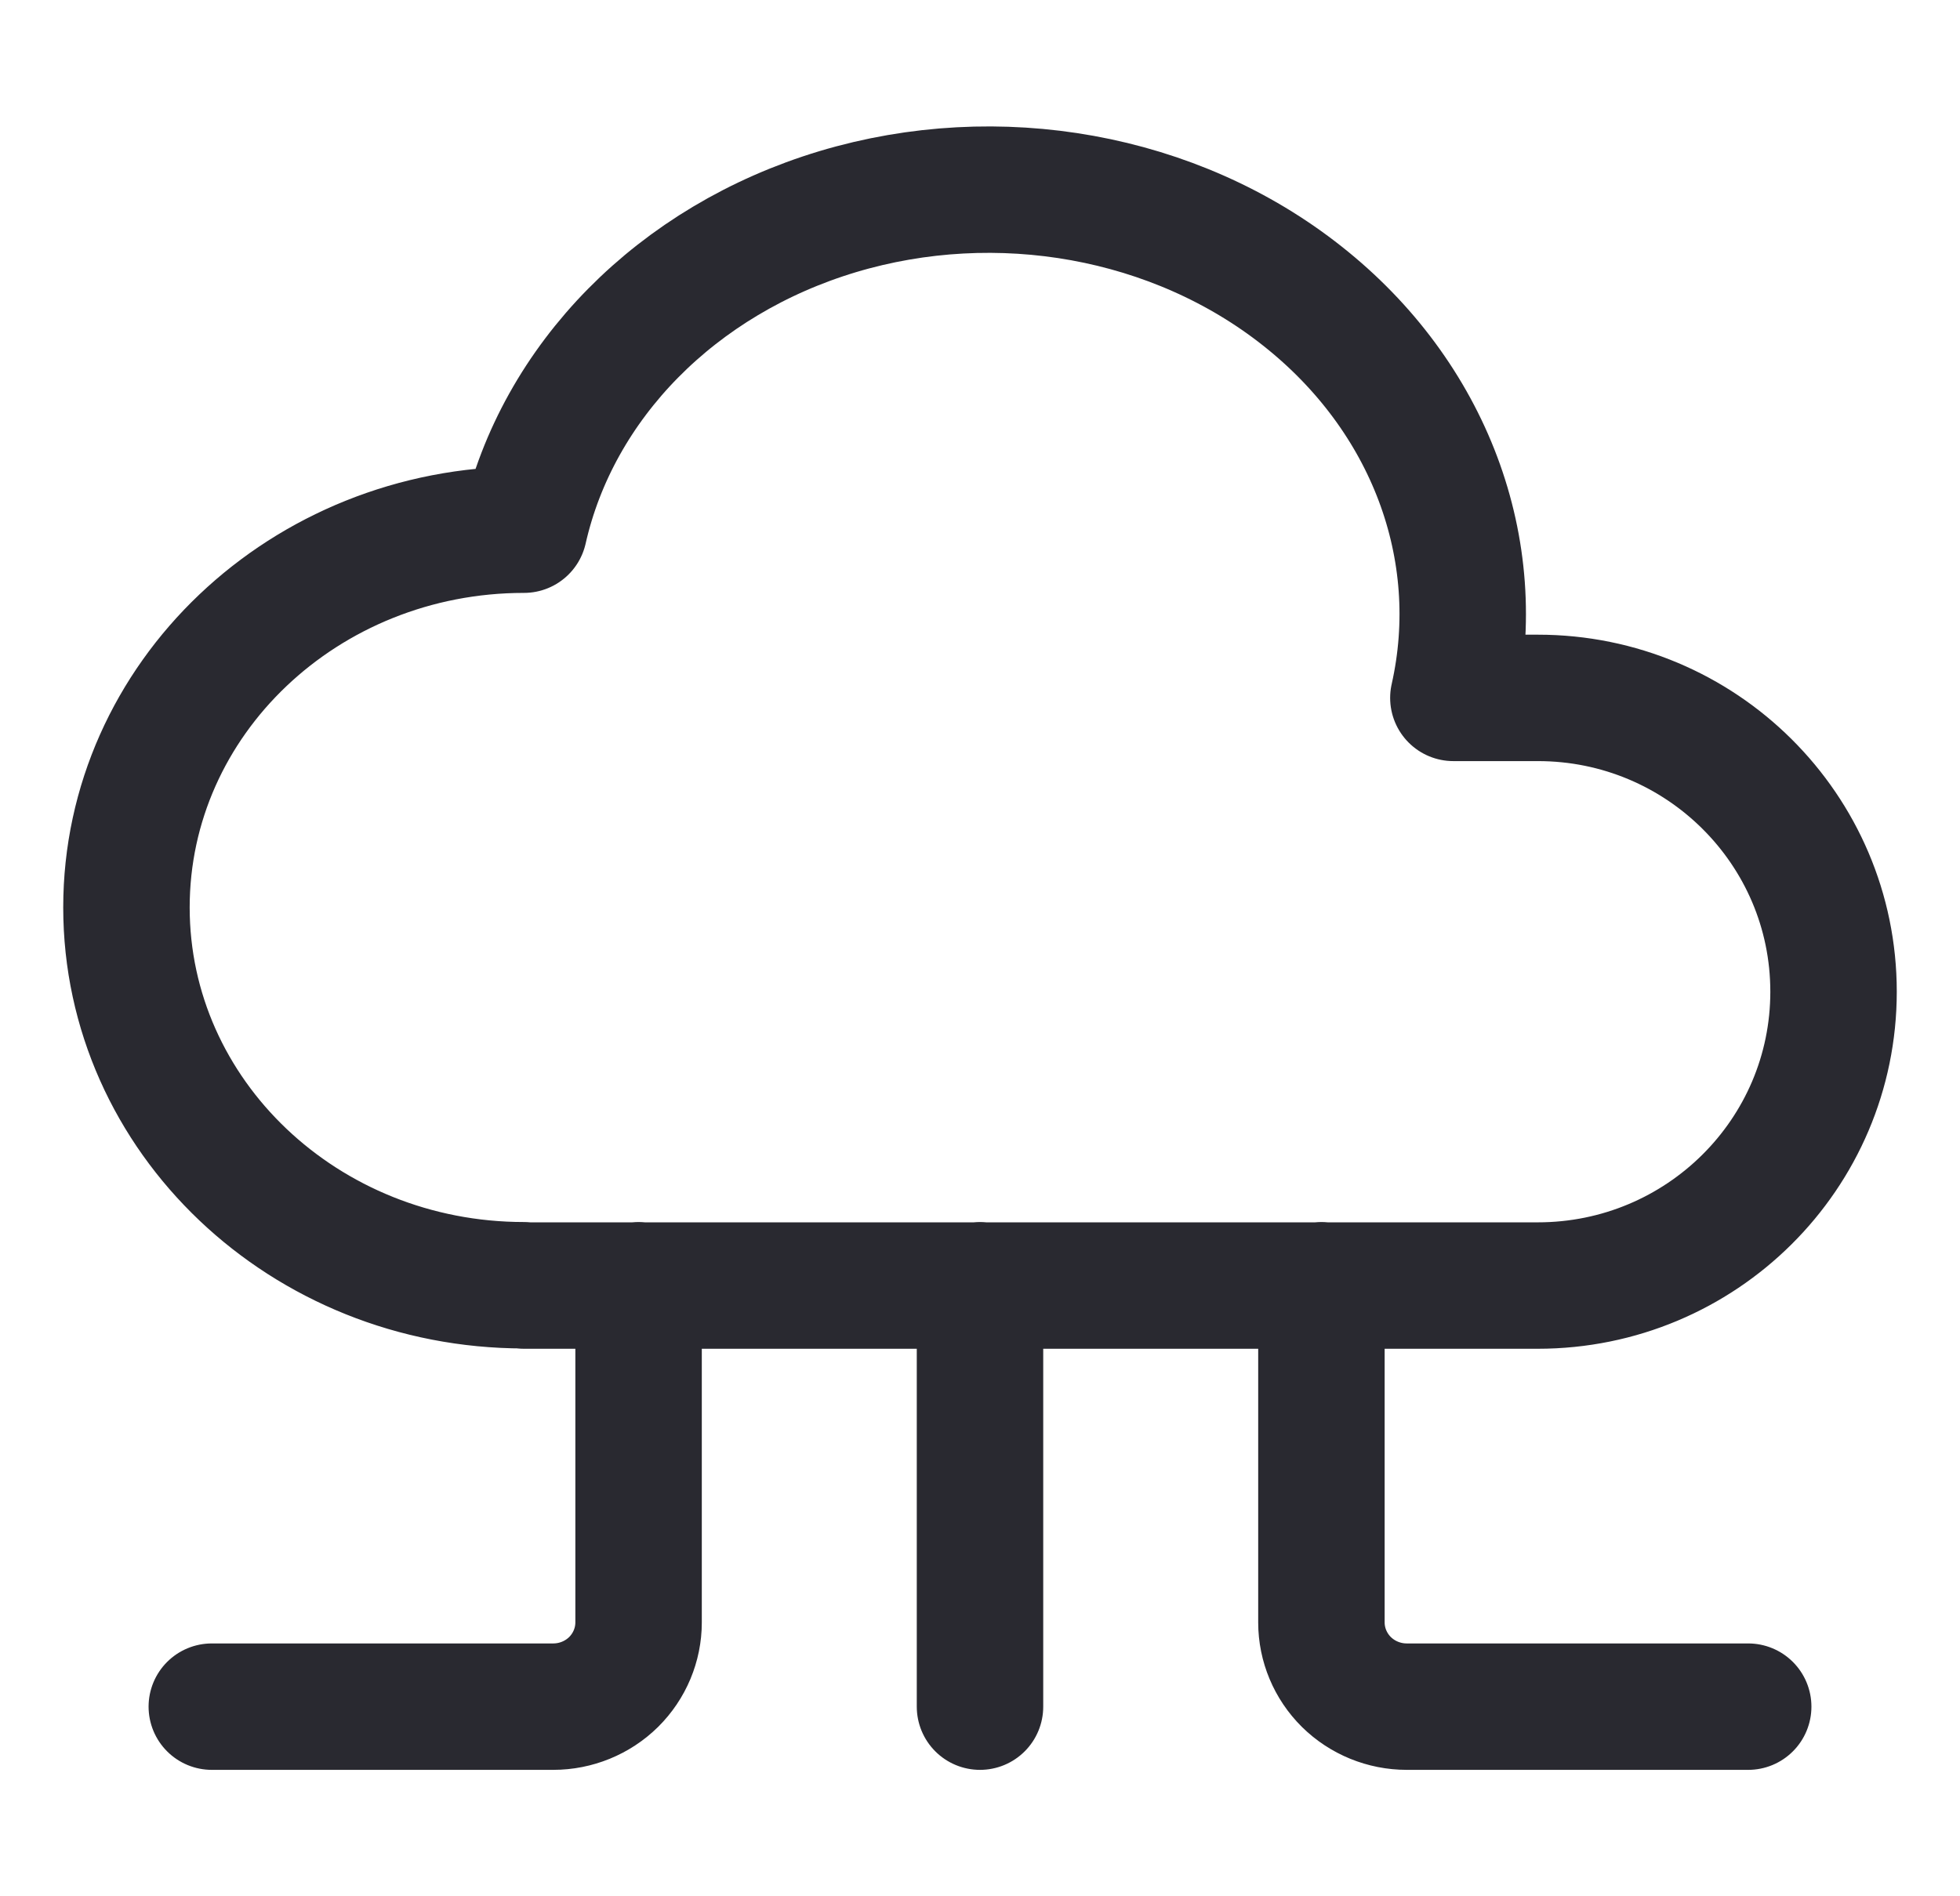 <svg width="31" height="30" viewBox="0 0 31 30" fill="none" xmlns="http://www.w3.org/2000/svg">
<path d="M8.287 20.333C4.815 20.333 2 17.657 2 14.356C2 11.056 4.815 8.38 8.287 8.38C8.818 6.031 10.709 4.113 13.248 3.349C15.786 2.587 18.589 3.092 20.598 4.683C22.606 6.269 23.516 8.692 22.987 11.041H24.324C26.906 11.041 29 13.121 29 15.689C29 18.259 26.906 20.338 24.322 20.338H8.287M15.5 20.333V27M20.9 20.333V25.667C20.9 26.02 21.042 26.359 21.295 26.61C21.549 26.86 21.892 27 22.25 27H27.65M10.1 20.333V25.667C10.1 26.02 9.958 26.359 9.705 26.61C9.451 26.86 9.108 27 8.75 27H3.35" stroke="#292930" stroke-width="2" stroke-linecap="round" stroke-linejoin="round"/>
</svg>
